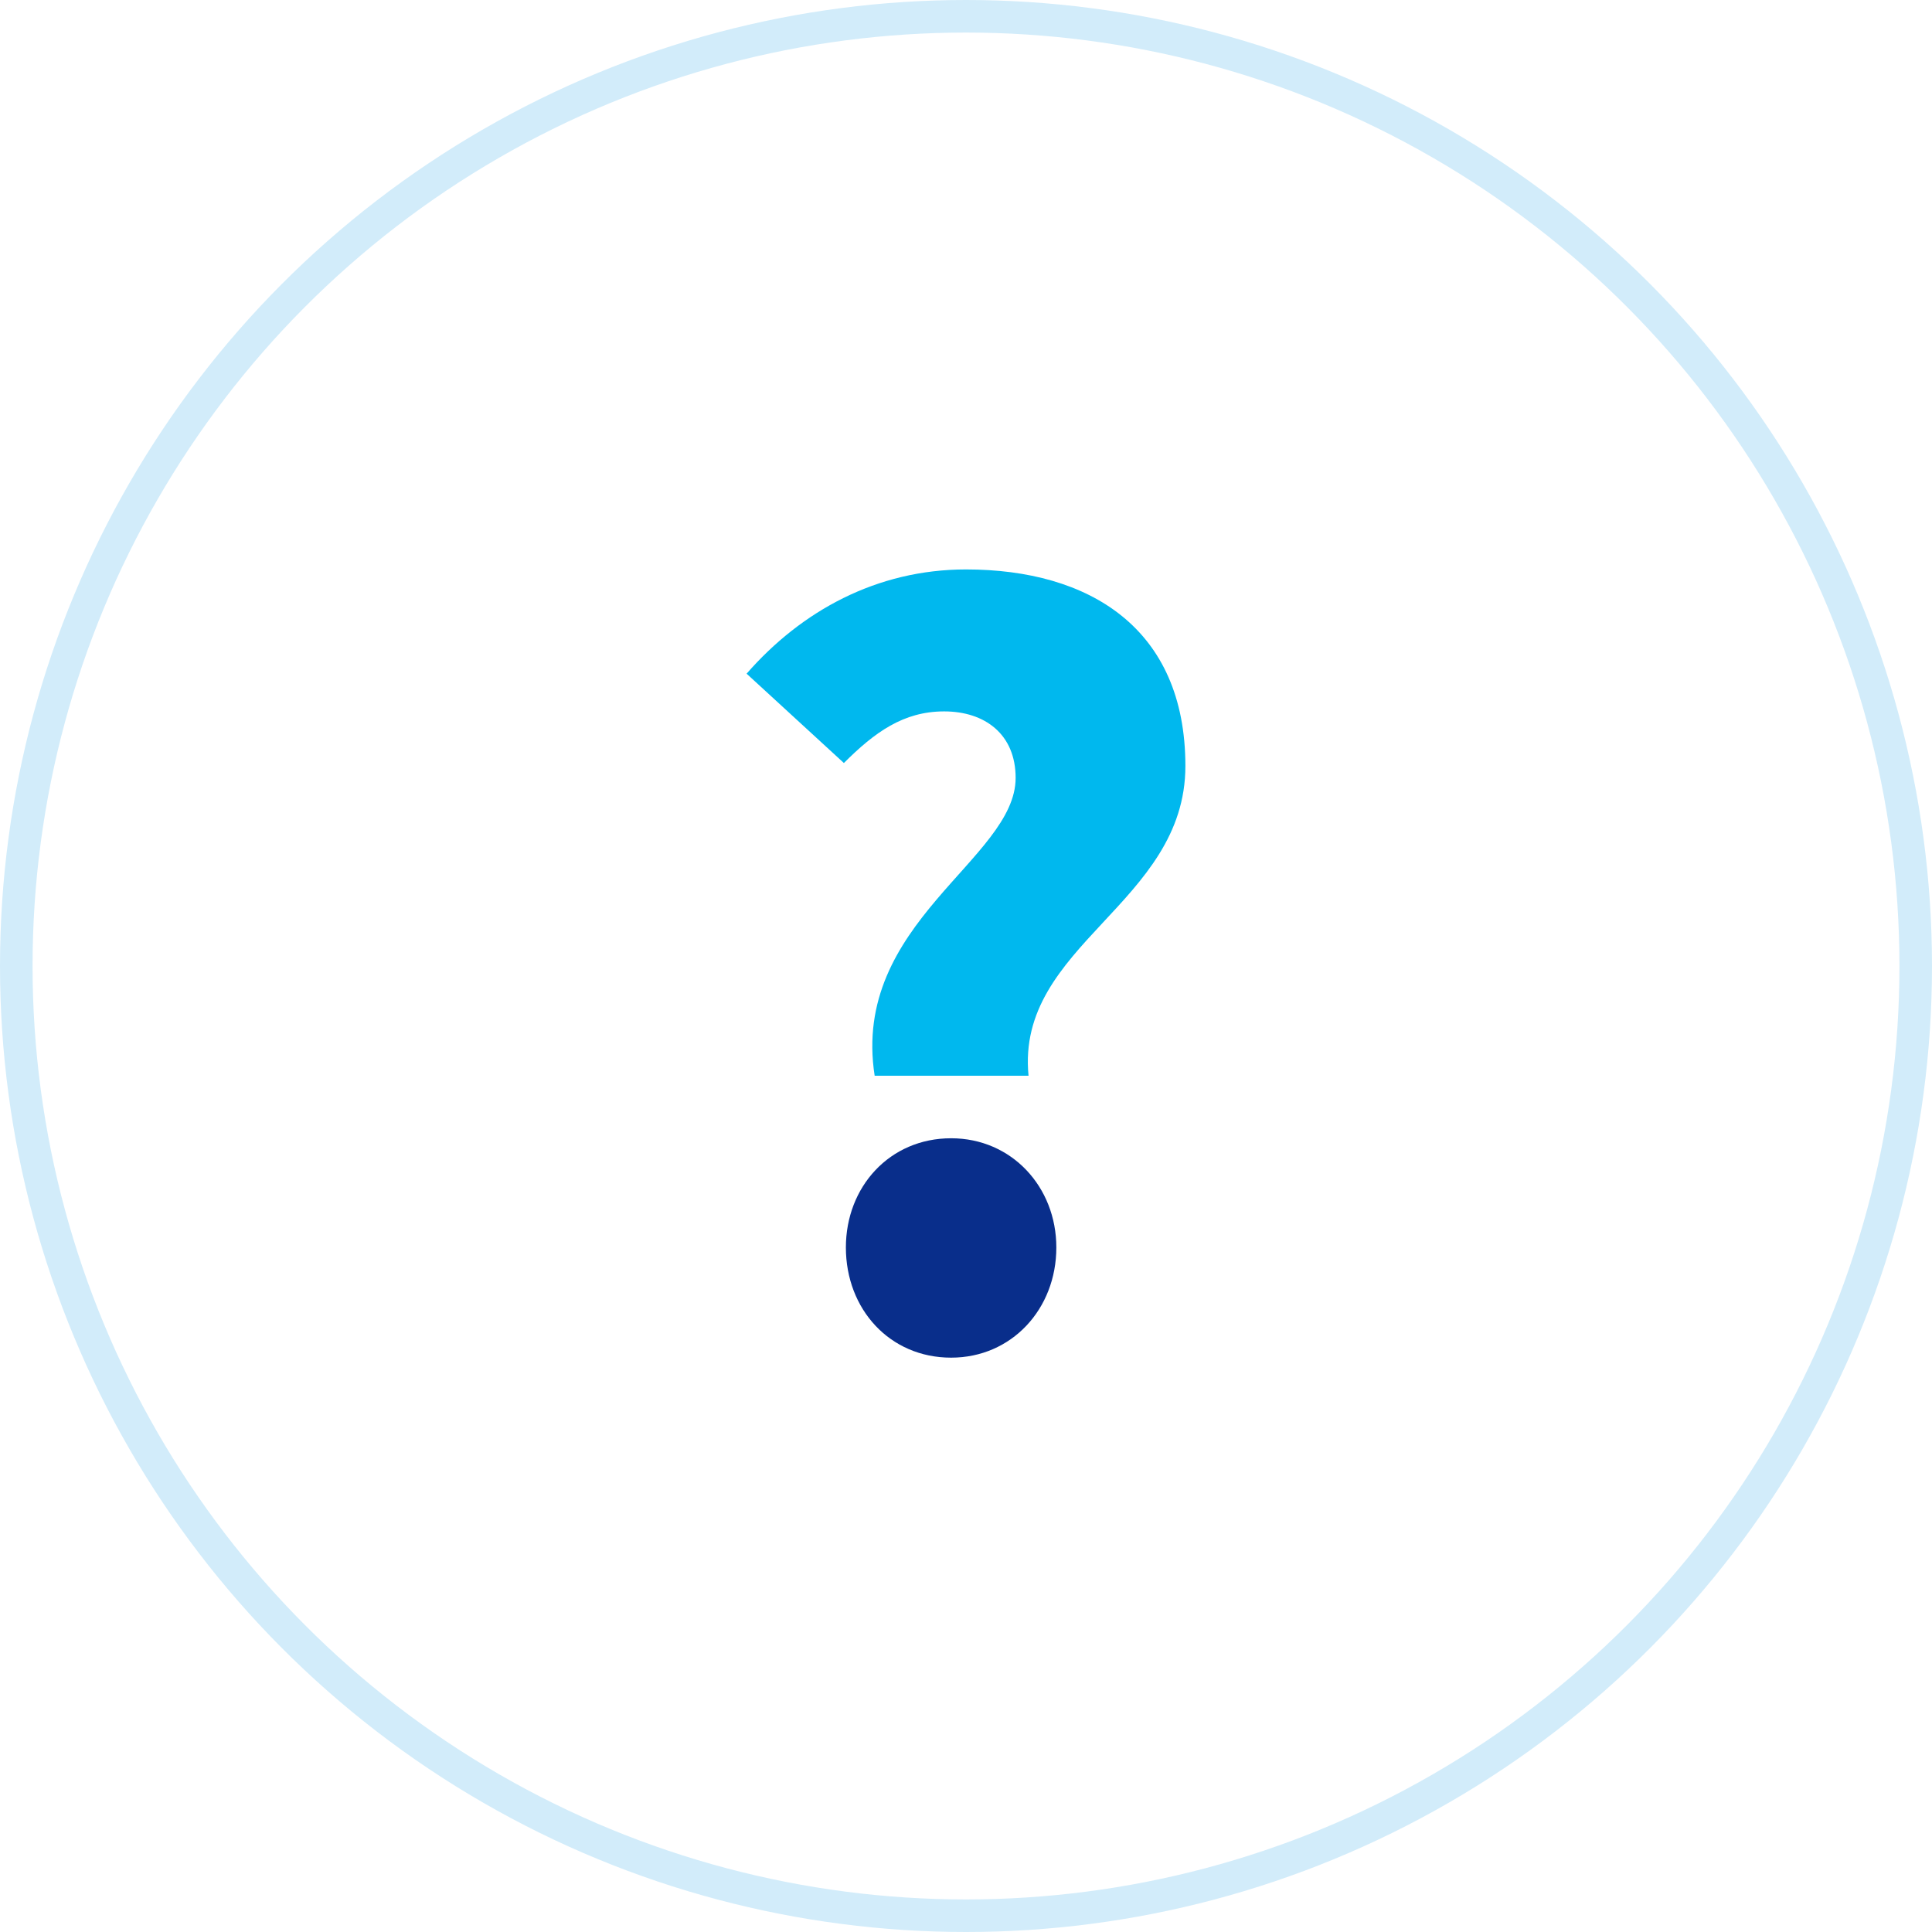 <?xml version="1.0" encoding="UTF-8"?>
<svg id="a" data-name="レイヤー 1" xmlns="http://www.w3.org/2000/svg" viewBox="0 0 178 178">
  <defs>
    <style>
      .b {
        fill: none;
        stroke: #d2ecfa;
        stroke-miterlimit: 10;
        stroke-width: 3px;
      }

      .c {
        fill: #00b8ee;
      }

      .c, .d {
        stroke-width: 0px;
      }

      .d {
        fill: #092e8b;
      }
    </style>
  </defs>
  <circle class="b" cx="89" cy="89" r="87.5"/>
  <g>
    <path class="c" d="M93.573,71.671c0-4.024-2.836-6.128-6.586-6.128s-6.402,1.921-9.237,4.756l-8.963-8.231c5.03-5.762,11.981-9.604,20.213-9.604,11.341,0,20.213,5.396,20.213,18.109s-15.64,16.463-14.451,28.536h-14.177c-2.194-14.085,12.988-19.938,12.988-27.438Z"/>
    <path class="d" d="M77.933,114.932c0-5.579,4.024-10.061,9.695-10.061,5.579,0,9.695,4.481,9.695,10.061,0,5.671-4.116,10.152-9.695,10.152-5.671,0-9.695-4.481-9.695-10.152Z"/>
  </g>
</svg>
